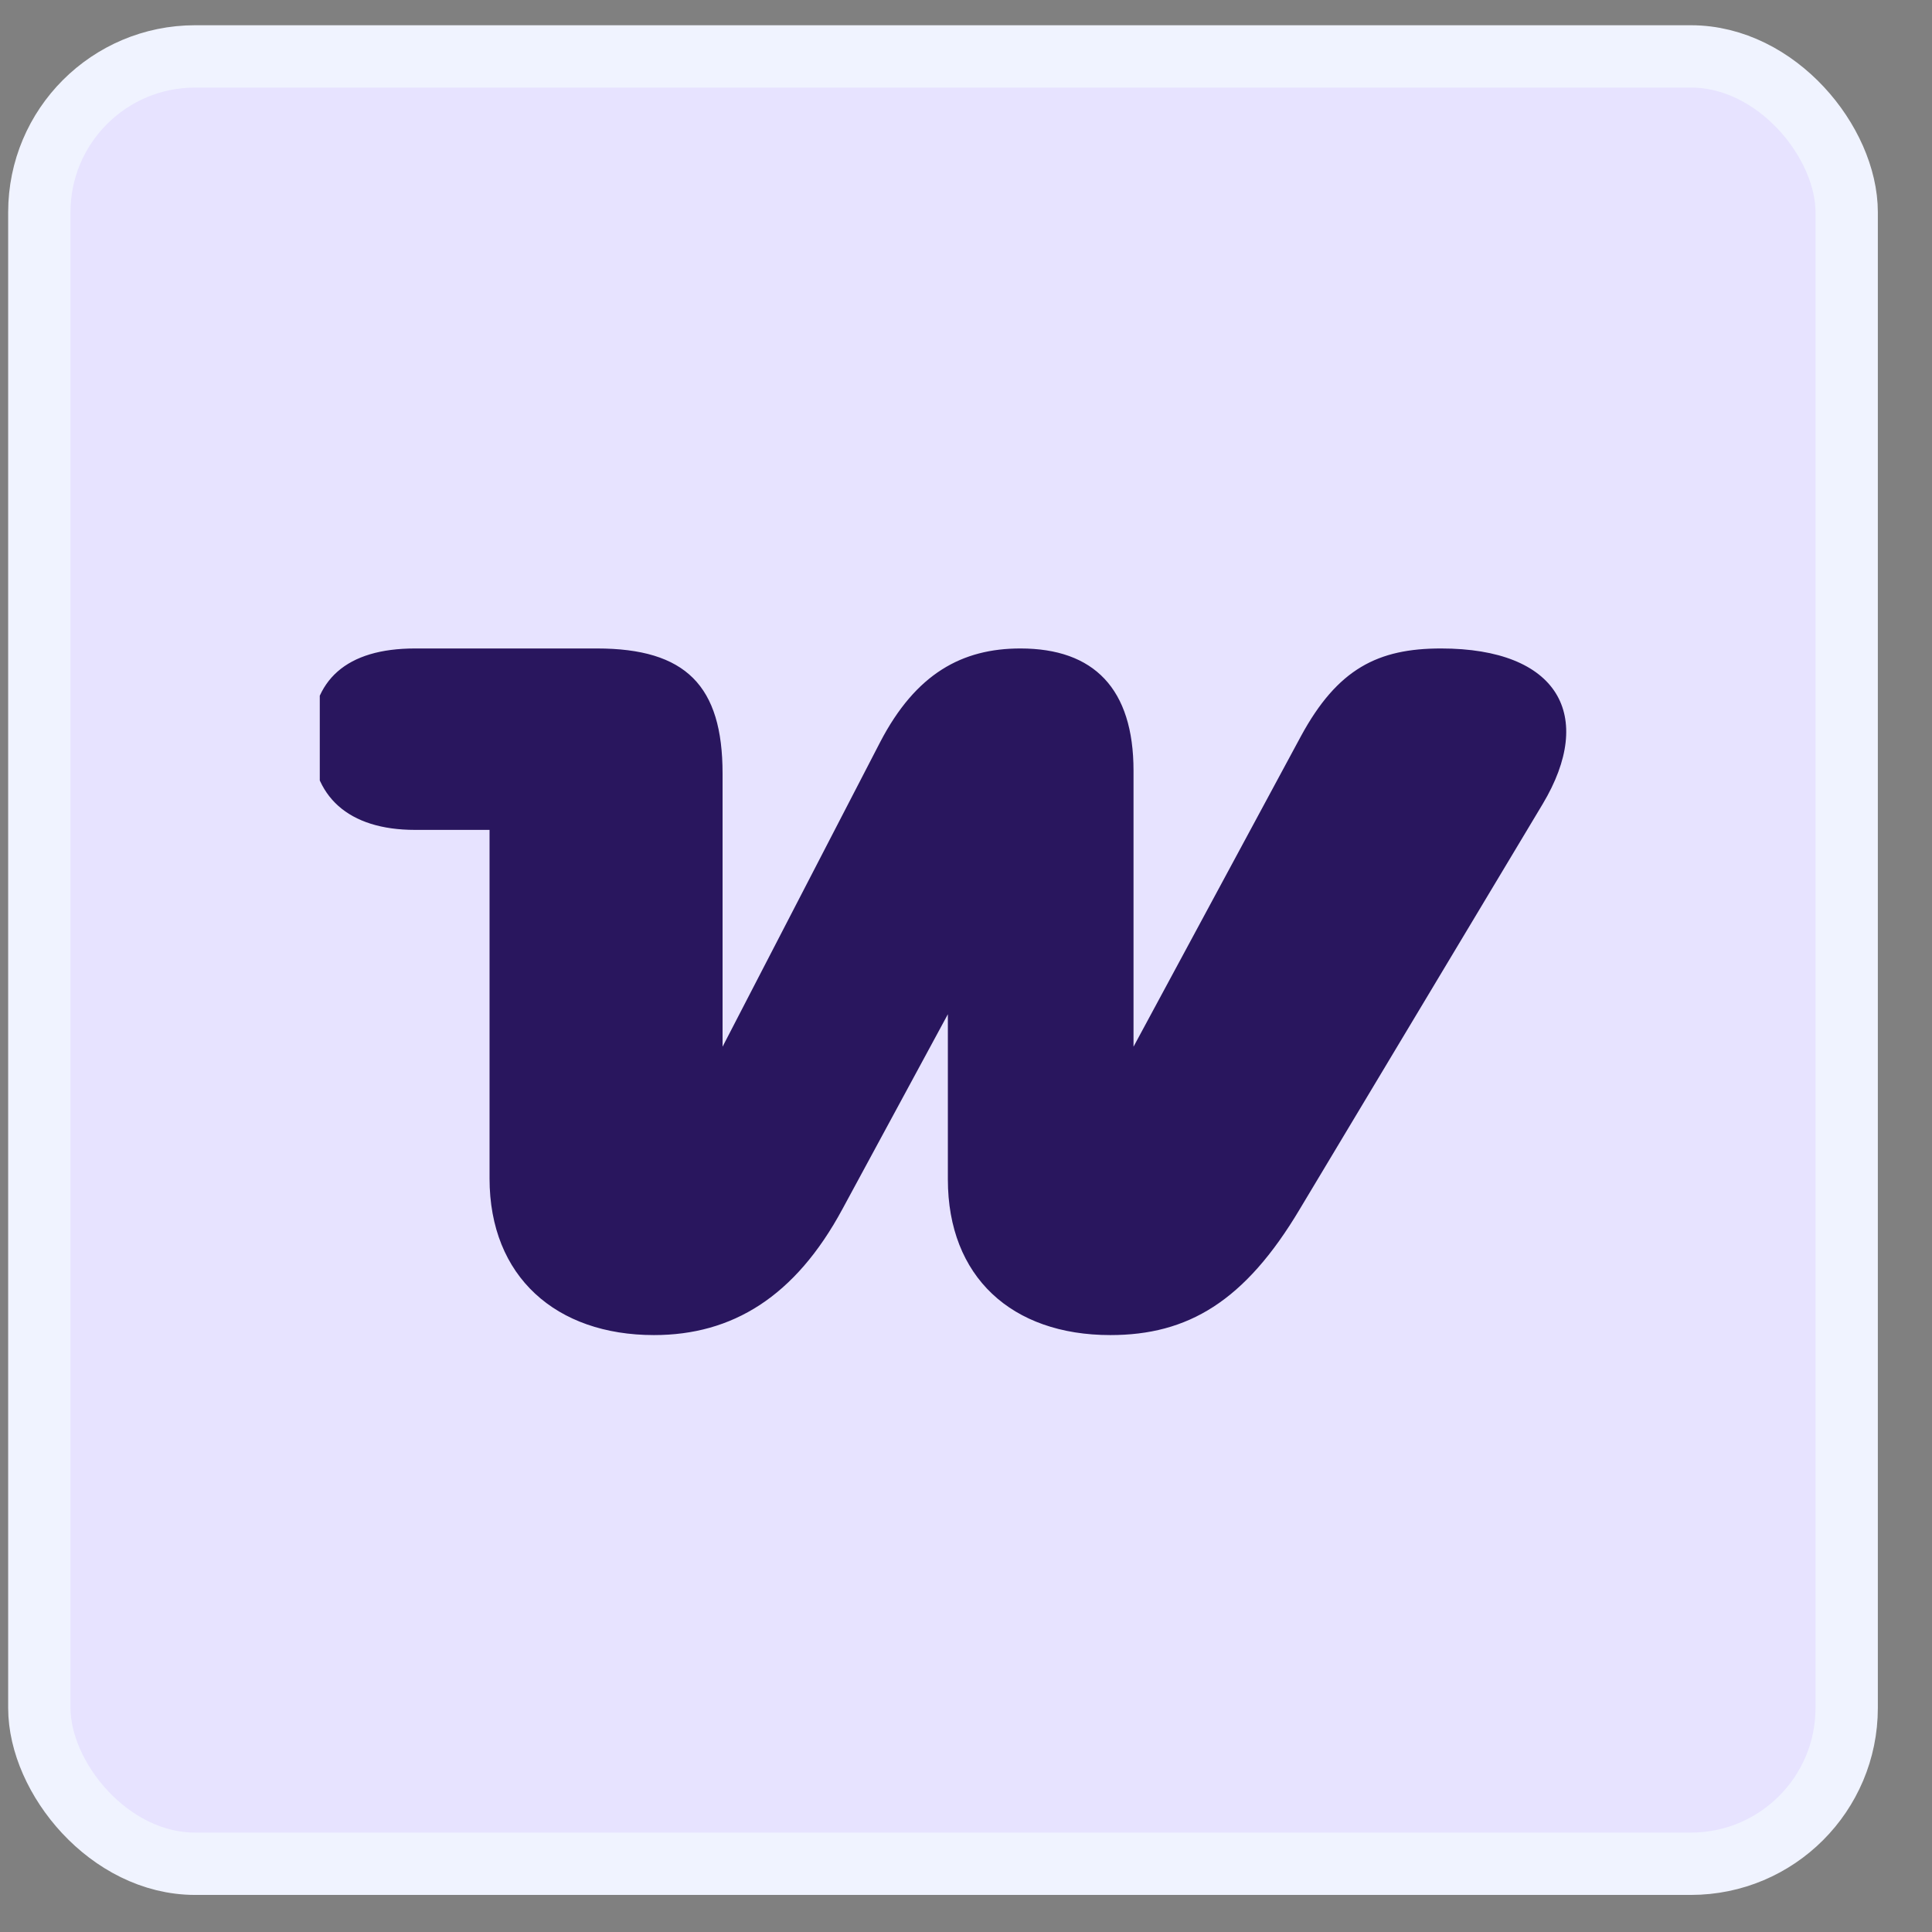 <svg width="31" height="31" viewBox="0 0 31 31" fill="none" xmlns="http://www.w3.org/2000/svg">
<rect x="0" y="0" width="31" height="31" fill="#808080" stroke="none"/>
<rect x="0.631" y="0.905" width="29" height="29" rx="2.5" fill="#E7E3FF"/>
<rect x="0.631" y="0.905" width="29" height="29" rx="2.5" stroke="#F0F3FF"/>
<g clip-path="url(#clip0_1221_4755)">
<path d="M10.493 21.422C11.749 21.422 12.758 20.809 13.518 19.399L15.209 16.274V18.924C15.209 20.487 16.233 21.422 17.816 21.422C19.057 21.422 19.973 20.886 20.857 19.399L24.752 12.903C25.605 11.478 25 10.405 23.122 10.405C22.114 10.405 21.462 10.727 20.873 11.815L18.188 16.795V12.367C18.188 11.049 17.552 10.405 16.373 10.405C15.442 10.405 14.697 10.804 14.123 11.907L11.594 16.795V12.412C11.594 11.003 11.005 10.405 9.577 10.405H6.66C5.559 10.405 5 10.911 5 11.846C5 12.78 5.59 13.316 6.66 13.316H7.855V18.909C7.855 20.487 8.925 21.422 10.493 21.422Z" fill="#29165E"/>
</g>
<defs>
<clipPath id="clip0_1221_4755">
<rect width="20" height="14" fill="white" transform="translate(5.131 8.405)"/>
</clipPath>
</defs>
</svg>
